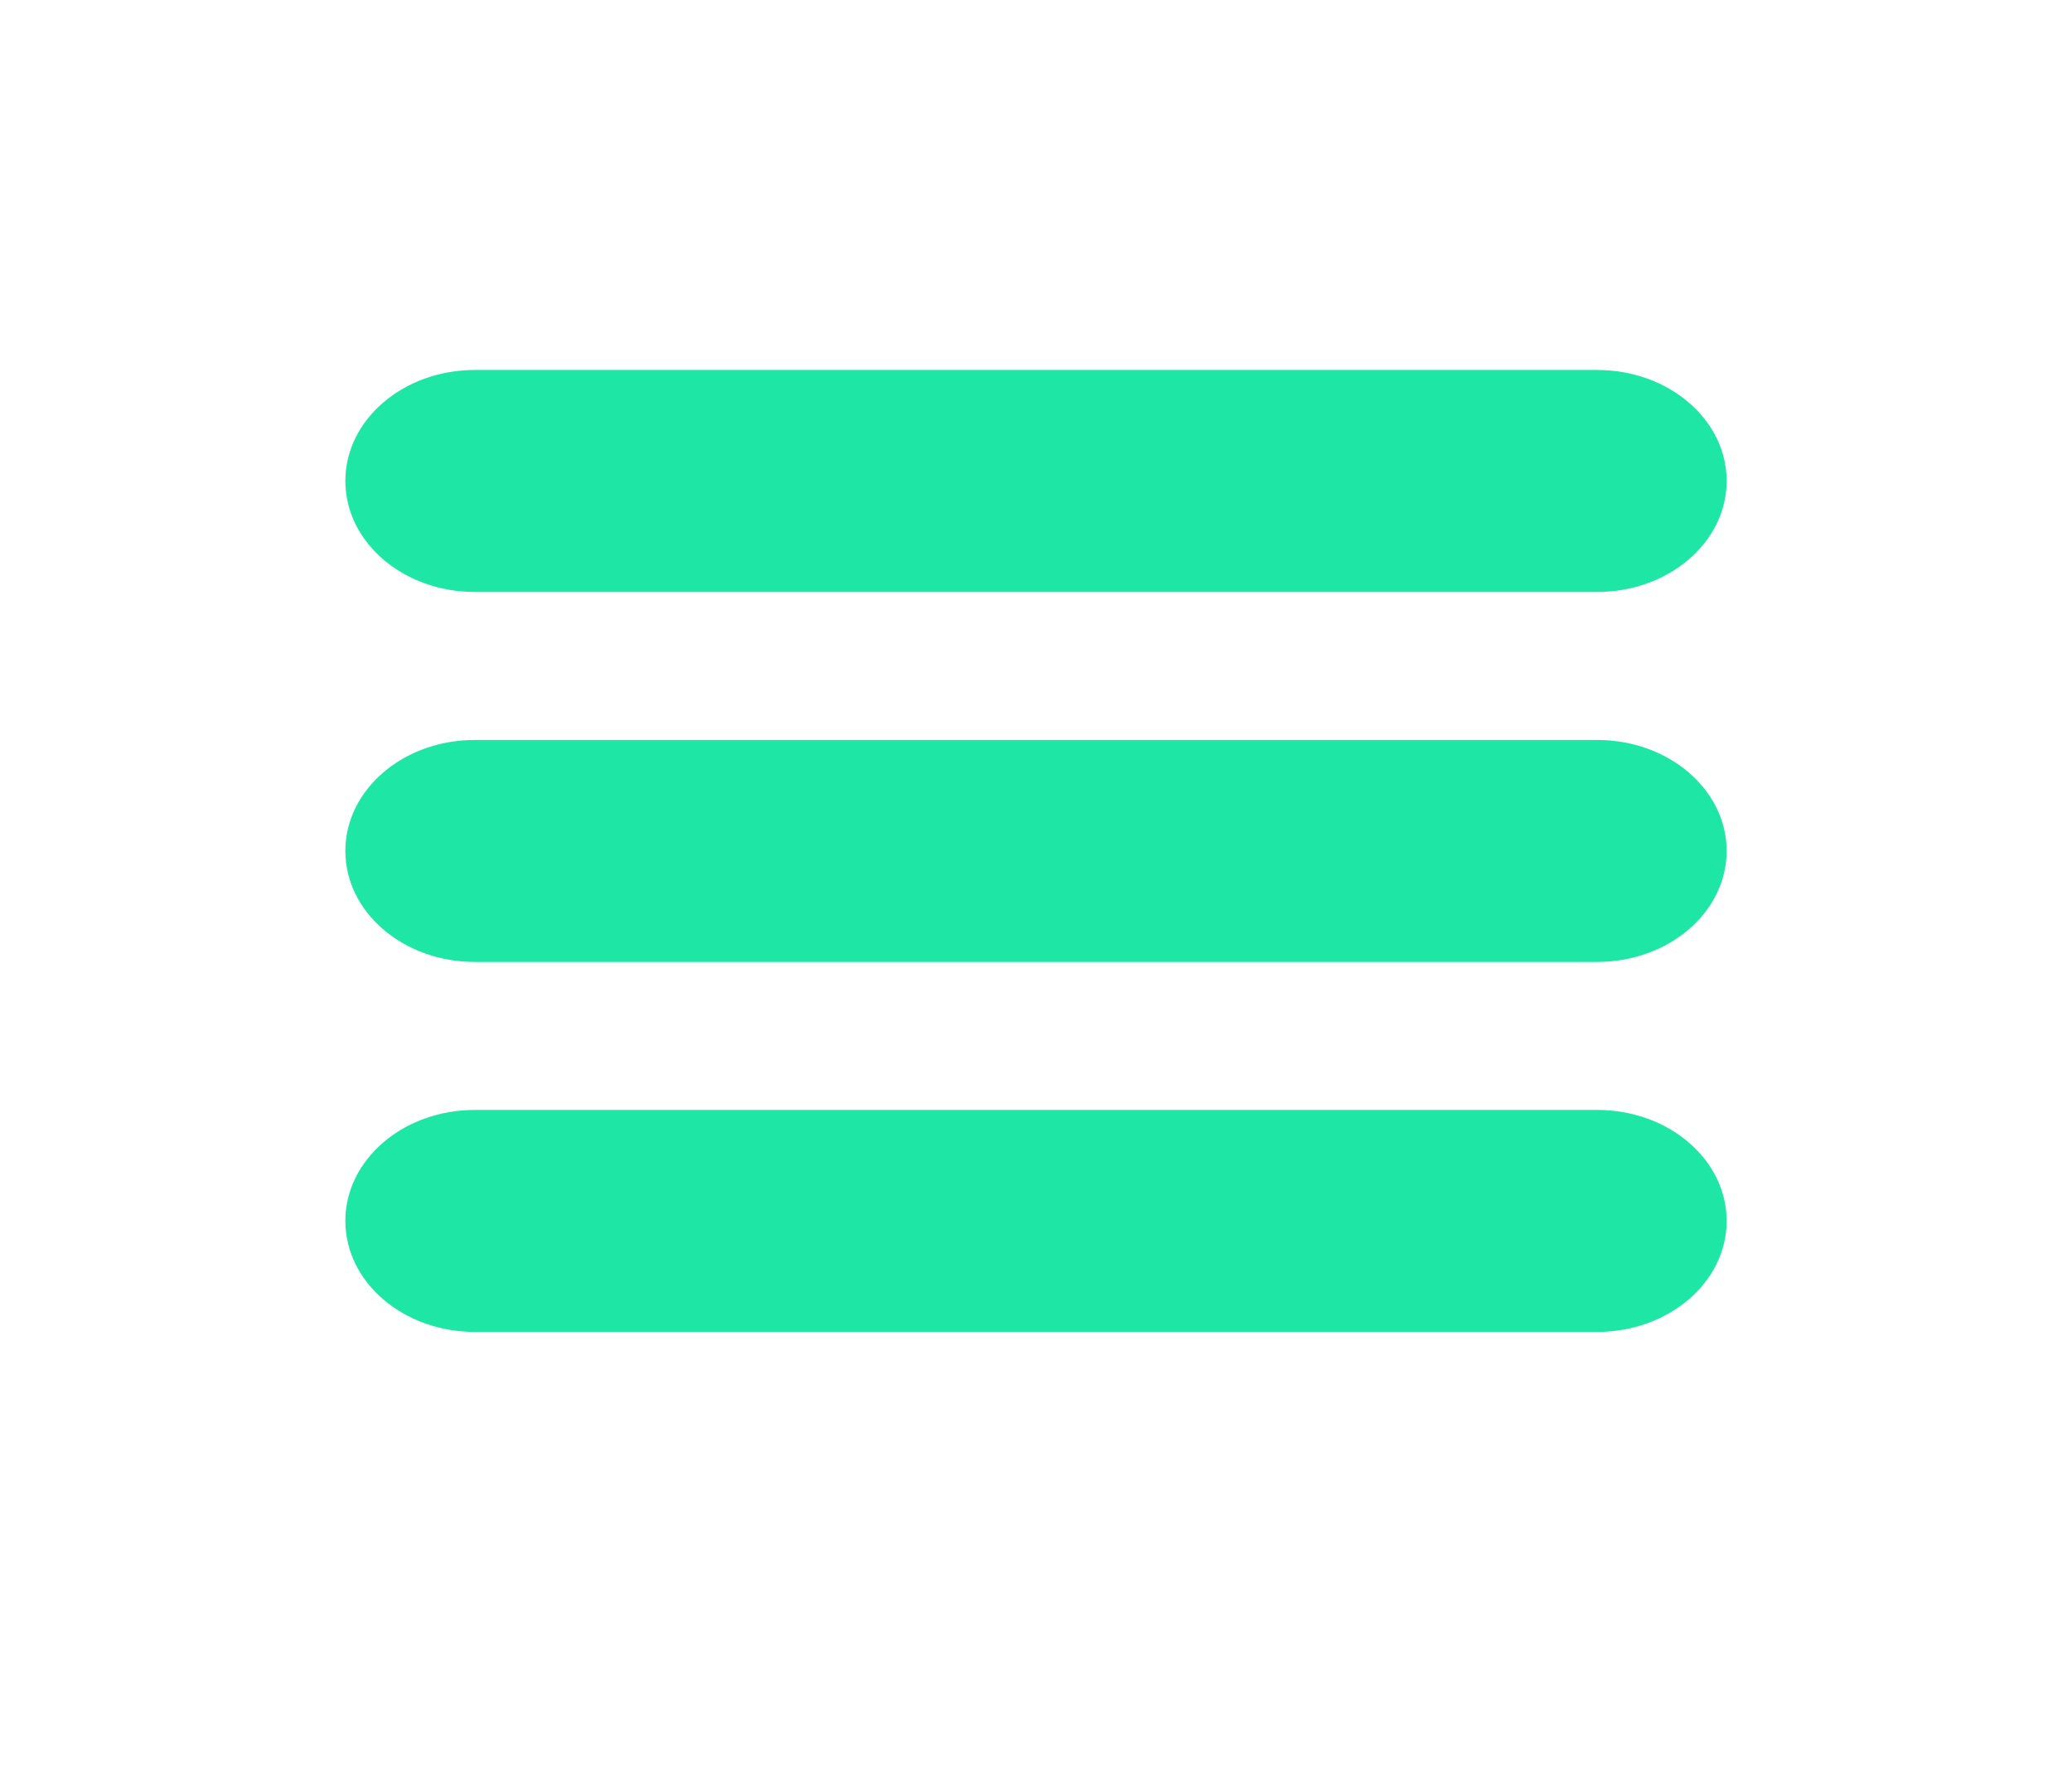 <svg width="28" height="24" viewBox="0 0 28 24" fill="none" xmlns="http://www.w3.org/2000/svg">
<g clip-path="url(#clip0_22_2273)">
<path d="M21.583 5H6.417C5.45 5 4.667 5.672 4.667 6.5C4.667 7.328 5.45 8 6.417 8H21.583C22.55 8 23.333 7.328 23.333 6.5C23.333 5.672 22.55 5 21.583 5Z" fill="#1EE7A6"/>
<path fill-rule="evenodd" clip-rule="evenodd" d="M6.417 15H21.583C22.55 15 23.333 15.672 23.333 16.5C23.333 17.328 22.55 18 21.583 18H6.417C5.45 18 4.667 17.328 4.667 16.5C4.667 15.672 5.45 15 6.417 15ZM6.417 10H21.583C22.55 10 23.333 10.672 23.333 11.5C23.333 12.328 22.55 13 21.583 13H6.417C5.45 13 4.667 12.328 4.667 11.5C4.667 10.672 5.45 10 6.417 10Z" fill="#1EE7A6"/>
</g>
<defs>
<clipPath id="clip0_22_2273">
<rect width="28" height="24" fill="white"/>
</clipPath>
</defs>
</svg>
